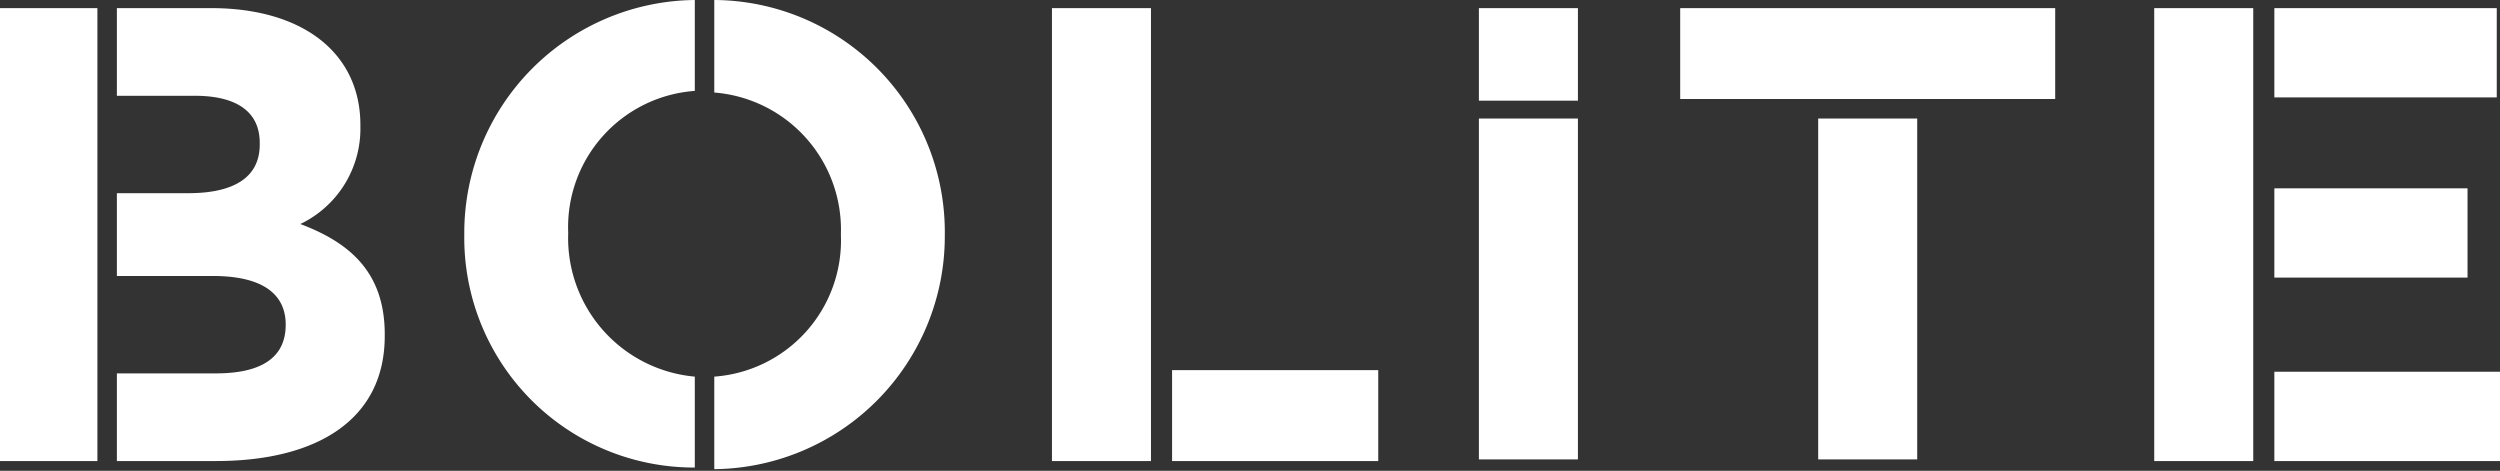 <svg xmlns="http://www.w3.org/2000/svg" width="154" height="29" viewBox="0 0 154 29">
    <rect x="0" y="0" width="154" height="29" fill="#333333" stroke="none"/>
    <g fill="#ffffff" fill-rule="evenodd">
	<path d="M6,23V.5H0V28.4H6ZM91.1.5h6.1V6.2H91.1ZM18.5,13.8a6.51,6.51,0,0,0,3.7-6V7.7C22.2,3.3,18.7.5,13,.5H7.2V5.9H12c2.6,0,4,1,4,2.9v.1c0,2.1-1.7,3-4.4,3H7.2V17h5.9c3.2,0,4.5,1.2,4.5,3h0c0,2.1-1.6,3-4.3,3H7.2v5.4h6.1c6.3,0,10.4-2.6,10.4-7.7v-.1C23.7,16.9,21.7,15,18.5,13.8Zm99.6-7.7h8.5V.5H103.5V6.1h14.6ZM42.8,23.2A8.57,8.57,0,0,1,35,14.4v-.1a8.41,8.41,0,0,1,7.8-8.7V0A14.35,14.35,0,0,0,28.6,14.4v.1A14.15,14.15,0,0,0,42.8,28.8ZM140.1.5h13.7V6H140.1Zm0,11.1H152v5.5H140.1ZM44,0V5.7a8.47,8.47,0,0,1,7.8,8.7v.1A8.41,8.41,0,0,1,44,23.2v5.7A14.35,14.35,0,0,0,58.2,14.5v-.1A14.29,14.29,0,0,0,44,0Zm68,7.3h6.1v21H112Zm28.1,15.6H154v5.5H140.1Zm-1.3,0V.5h-6.1V28.4h6.1Zm-67.9-.1V.5H64.8V28.4h6.1ZM91.1,7.3h6.1v21H91.1ZM72.2,22.8H84.9v5.6H72.2Z" transform="translate(0 0)"/>
    </g>
</svg>